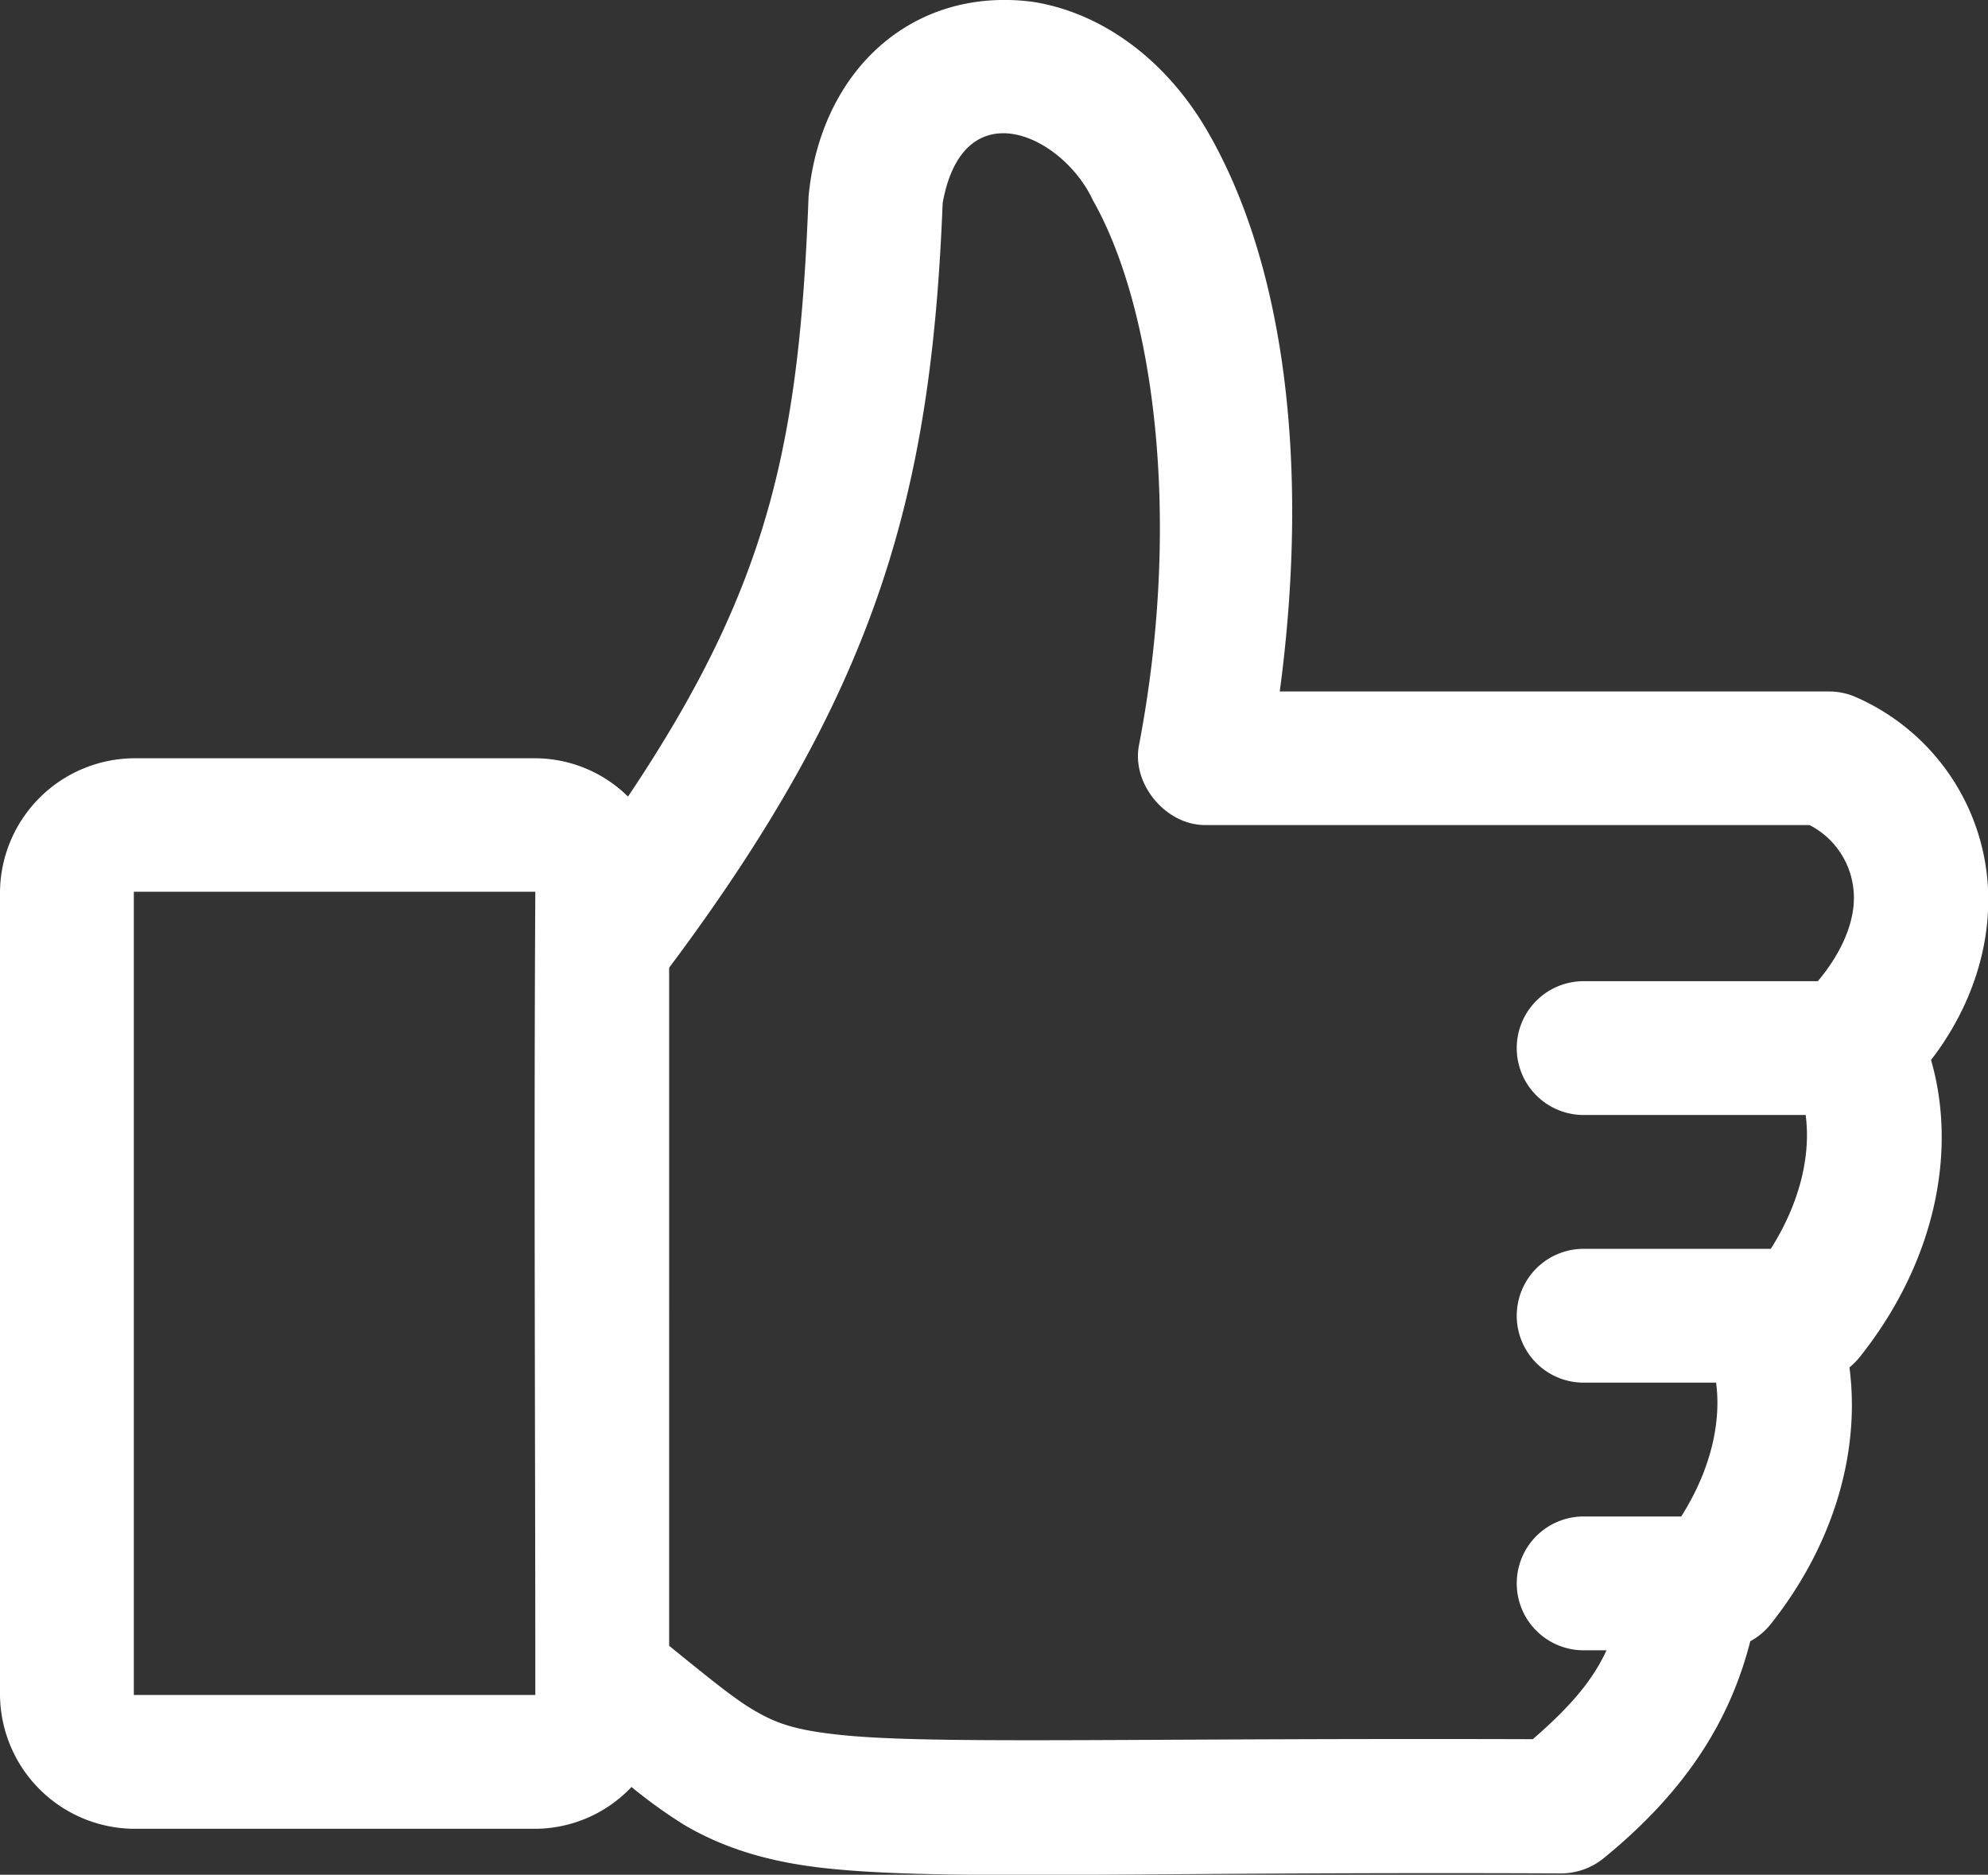 <svg xmlns="http://www.w3.org/2000/svg" width="299.47" height="282.42" viewBox="0 0 299.47 282.42"><rect x="0" y="0" width="299.47" height="282.42" fill="#333333" stroke="none"/><title>like</title><g id="Layer_2" data-name="Layer 2"><g id="Layer_1-2" data-name="Layer 1"><path d="M121.8,29.65C120.4,66.5,116,88.09,94.6,120a20,20,0,0,0-14-5.77H20.16A20.34,20.34,0,0,0,0,134.34v121a20.35,20.35,0,0,0,20.16,20.16H80.64a20.09,20.09,0,0,0,14.49-6.3,75.09,75.09,0,0,0,7.87,5.67c6,3.55,12.88,5.69,21.74,6.61,17.71,1.84,45.61.46,110.46.74a10.21,10.21,0,0,0,6.4-2.31c12.84-10.47,19.14-21.24,22.06-32.66a10.2,10.2,0,0,0,2.94-2.41c9.72-12.16,13.65-26.2,12-38.85a10.28,10.28,0,0,0,1.48-1.47c11.28-14.11,14.85-30.79,10.81-44.84,6.62-8.59,9.48-18.67,8.4-28a33.31,33.31,0,0,0-19.74-26.67,10,10,0,0,0-4-.84H192.78c4.43-33.07,1.05-63.38-10.6-83.9C175.57,8.58,165.5,1.76,155.4.25,137.27-2,123.54,10.76,121.8,29.65Zm42.84.53c9.18,16.16,13.48,48,6.93,82.11-1.11,5.79,4,11.95,9.87,12h91.14a12.29,12.29,0,0,1,6.62,9.66c.46,4.06-1.29,9-5.36,13.86H238.56a10.08,10.08,0,1,0,0,20.16H272c.77,5.7-.64,12.88-5.25,20.16H238.56a10.08,10.08,0,1,0,0,20.16h19.95c.77,5.7-.64,12.88-5.25,20.16h-14.7a10.08,10.08,0,1,0,0,20.16H242C240,253,236.68,257,230.9,262c-61.18-.19-90.34.8-104.16-.63-7.12-.74-9.93-1.79-13.44-3.89-2.93-1.75-7-5.09-12.5-9.55V145.78C132.33,103.63,140.29,74.14,142,30.6,145.11,13.24,160.15,20.44,164.64,30.18ZM20.16,134.34H80.64c-.23,40,0,80.6,0,121H20.16Z" style="fill:#fff"/></g></g></svg>